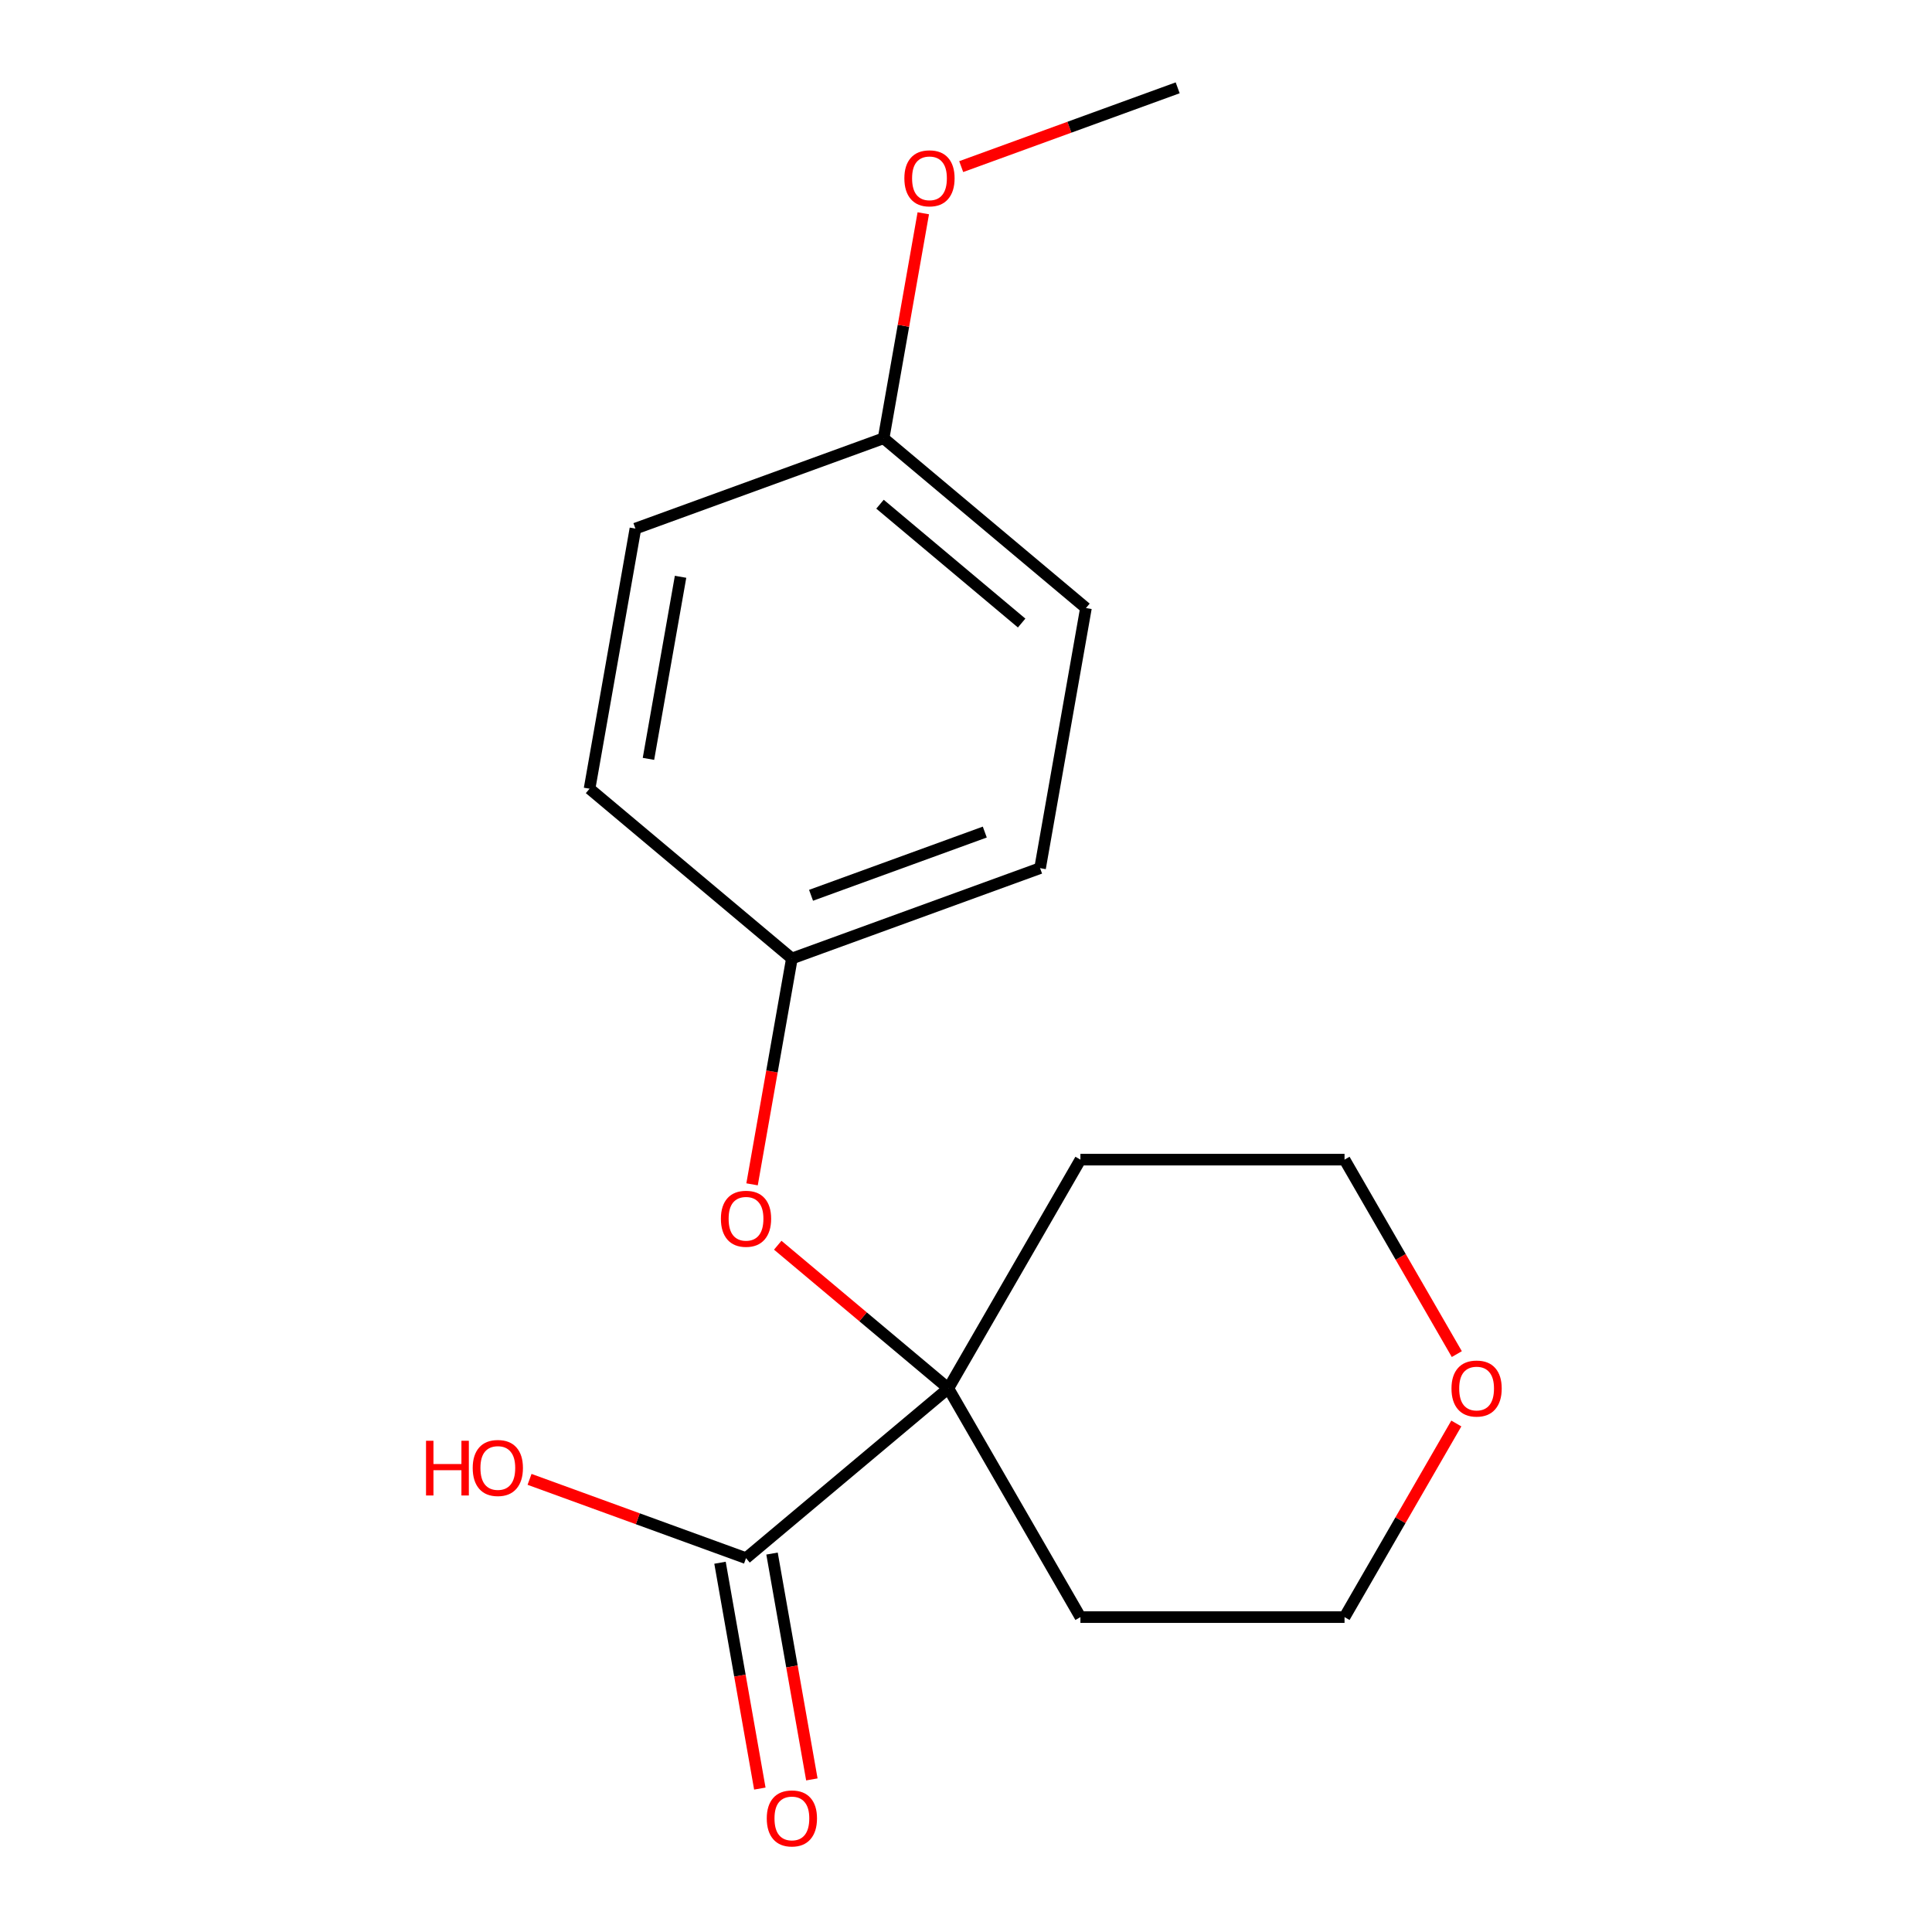 <?xml version='1.0' encoding='iso-8859-1'?>
<svg version='1.1' baseProfile='full'
              xmlns='http://www.w3.org/2000/svg'
                      xmlns:rdkit='http://www.rdkit.org/xml'
                      xmlns:xlink='http://www.w3.org/1999/xlink'
                  xml:space='preserve'
width='1000px' height='1000px' viewBox='0 0 1000 1000'>
<!-- END OF HEADER -->
<rect style='opacity:1.0;fill:#FFFFFF;stroke:none' width='1000' height='1000' x='0' y='0'> </rect>
<path class='bond-0' d='M 490.865,718.621 L 386.139,806.497' style='fill:none;fill-rule:evenodd;stroke:#000000;stroke-width:6px;stroke-linecap:butt;stroke-linejoin:miter;stroke-opacity:1' />
<path class='bond-1' d='M 490.865,718.621 L 446.711,681.571' style='fill:none;fill-rule:evenodd;stroke:#000000;stroke-width:6px;stroke-linecap:butt;stroke-linejoin:miter;stroke-opacity:1' />
<path class='bond-1' d='M 446.711,681.571 L 402.557,644.522' style='fill:none;fill-rule:evenodd;stroke:#FF0000;stroke-width:6px;stroke-linecap:butt;stroke-linejoin:miter;stroke-opacity:1' />
<path class='bond-5' d='M 490.865,718.621 L 559.22,600.227' style='fill:none;fill-rule:evenodd;stroke:#000000;stroke-width:6px;stroke-linecap:butt;stroke-linejoin:miter;stroke-opacity:1' />
<path class='bond-6' d='M 490.865,718.621 L 559.22,837.016' style='fill:none;fill-rule:evenodd;stroke:#000000;stroke-width:6px;stroke-linecap:butt;stroke-linejoin:miter;stroke-opacity:1' />
<path class='bond-2' d='M 372.676,808.871 L 382.982,867.319' style='fill:none;fill-rule:evenodd;stroke:#000000;stroke-width:6px;stroke-linecap:butt;stroke-linejoin:miter;stroke-opacity:1' />
<path class='bond-2' d='M 382.982,867.319 L 393.287,925.766' style='fill:none;fill-rule:evenodd;stroke:#FF0000;stroke-width:6px;stroke-linecap:butt;stroke-linejoin:miter;stroke-opacity:1' />
<path class='bond-2' d='M 399.602,804.123 L 409.908,862.571' style='fill:none;fill-rule:evenodd;stroke:#000000;stroke-width:6px;stroke-linecap:butt;stroke-linejoin:miter;stroke-opacity:1' />
<path class='bond-2' d='M 409.908,862.571 L 420.214,921.018' style='fill:none;fill-rule:evenodd;stroke:#FF0000;stroke-width:6px;stroke-linecap:butt;stroke-linejoin:miter;stroke-opacity:1' />
<path class='bond-7' d='M 386.139,806.497 L 330.115,786.106' style='fill:none;fill-rule:evenodd;stroke:#000000;stroke-width:6px;stroke-linecap:butt;stroke-linejoin:miter;stroke-opacity:1' />
<path class='bond-7' d='M 330.115,786.106 L 274.091,765.715' style='fill:none;fill-rule:evenodd;stroke:#FF0000;stroke-width:6px;stroke-linecap:butt;stroke-linejoin:miter;stroke-opacity:1' />
<path class='bond-4' d='M 389.267,613.008 L 399.573,554.56' style='fill:none;fill-rule:evenodd;stroke:#FF0000;stroke-width:6px;stroke-linecap:butt;stroke-linejoin:miter;stroke-opacity:1' />
<path class='bond-4' d='M 399.573,554.56 L 409.878,496.112' style='fill:none;fill-rule:evenodd;stroke:#000000;stroke-width:6px;stroke-linecap:butt;stroke-linejoin:miter;stroke-opacity:1' />
<path class='bond-3' d='M 753.791,736.799 L 724.861,786.907' style='fill:none;fill-rule:evenodd;stroke:#FF0000;stroke-width:6px;stroke-linecap:butt;stroke-linejoin:miter;stroke-opacity:1' />
<path class='bond-3' d='M 724.861,786.907 L 695.93,837.016' style='fill:none;fill-rule:evenodd;stroke:#000000;stroke-width:6px;stroke-linecap:butt;stroke-linejoin:miter;stroke-opacity:1' />
<path class='bond-17' d='M 754.045,700.883 L 724.988,650.555' style='fill:none;fill-rule:evenodd;stroke:#FF0000;stroke-width:6px;stroke-linecap:butt;stroke-linejoin:miter;stroke-opacity:1' />
<path class='bond-17' d='M 724.988,650.555 L 695.93,600.227' style='fill:none;fill-rule:evenodd;stroke:#000000;stroke-width:6px;stroke-linecap:butt;stroke-linejoin:miter;stroke-opacity:1' />
<path class='bond-9' d='M 409.878,496.112 L 305.152,408.237' style='fill:none;fill-rule:evenodd;stroke:#000000;stroke-width:6px;stroke-linecap:butt;stroke-linejoin:miter;stroke-opacity:1' />
<path class='bond-10' d='M 409.878,496.112 L 538.344,449.355' style='fill:none;fill-rule:evenodd;stroke:#000000;stroke-width:6px;stroke-linecap:butt;stroke-linejoin:miter;stroke-opacity:1' />
<path class='bond-10' d='M 419.797,463.405 L 509.723,430.675' style='fill:none;fill-rule:evenodd;stroke:#000000;stroke-width:6px;stroke-linecap:butt;stroke-linejoin:miter;stroke-opacity:1' />
<path class='bond-14' d='M 559.22,600.227 L 695.93,600.227' style='fill:none;fill-rule:evenodd;stroke:#000000;stroke-width:6px;stroke-linecap:butt;stroke-linejoin:miter;stroke-opacity:1' />
<path class='bond-15' d='M 559.22,837.016 L 695.93,837.016' style='fill:none;fill-rule:evenodd;stroke:#000000;stroke-width:6px;stroke-linecap:butt;stroke-linejoin:miter;stroke-opacity:1' />
<path class='bond-8' d='M 457.357,226.846 L 562.084,314.721' style='fill:none;fill-rule:evenodd;stroke:#000000;stroke-width:6px;stroke-linecap:butt;stroke-linejoin:miter;stroke-opacity:1' />
<path class='bond-8' d='M 455.491,260.972 L 528.799,322.485' style='fill:none;fill-rule:evenodd;stroke:#000000;stroke-width:6px;stroke-linecap:butt;stroke-linejoin:miter;stroke-opacity:1' />
<path class='bond-13' d='M 457.357,226.846 L 467.625,168.618' style='fill:none;fill-rule:evenodd;stroke:#000000;stroke-width:6px;stroke-linecap:butt;stroke-linejoin:miter;stroke-opacity:1' />
<path class='bond-13' d='M 467.625,168.618 L 477.892,110.39' style='fill:none;fill-rule:evenodd;stroke:#FF0000;stroke-width:6px;stroke-linecap:butt;stroke-linejoin:miter;stroke-opacity:1' />
<path class='bond-18' d='M 457.357,226.846 L 328.892,273.603' style='fill:none;fill-rule:evenodd;stroke:#000000;stroke-width:6px;stroke-linecap:butt;stroke-linejoin:miter;stroke-opacity:1' />
<path class='bond-12' d='M 305.152,408.237 L 328.892,273.603' style='fill:none;fill-rule:evenodd;stroke:#000000;stroke-width:6px;stroke-linecap:butt;stroke-linejoin:miter;stroke-opacity:1' />
<path class='bond-12' d='M 335.64,392.789 L 352.258,298.546' style='fill:none;fill-rule:evenodd;stroke:#000000;stroke-width:6px;stroke-linecap:butt;stroke-linejoin:miter;stroke-opacity:1' />
<path class='bond-11' d='M 538.344,449.355 L 562.084,314.721' style='fill:none;fill-rule:evenodd;stroke:#000000;stroke-width:6px;stroke-linecap:butt;stroke-linejoin:miter;stroke-opacity:1' />
<path class='bond-16' d='M 497.515,86.237 L 553.539,65.846' style='fill:none;fill-rule:evenodd;stroke:#FF0000;stroke-width:6px;stroke-linecap:butt;stroke-linejoin:miter;stroke-opacity:1' />
<path class='bond-16' d='M 553.539,65.846 L 609.563,45.455' style='fill:none;fill-rule:evenodd;stroke:#000000;stroke-width:6px;stroke-linecap:butt;stroke-linejoin:miter;stroke-opacity:1' />
<path  class='atom-2' d='M 373.139 630.826
Q 373.139 624.026, 376.499 620.226
Q 379.859 616.426, 386.139 616.426
Q 392.419 616.426, 395.779 620.226
Q 399.139 624.026, 399.139 630.826
Q 399.139 637.706, 395.739 641.626
Q 392.339 645.506, 386.139 645.506
Q 379.899 645.506, 376.499 641.626
Q 373.139 637.746, 373.139 630.826
M 386.139 642.306
Q 390.459 642.306, 392.779 639.426
Q 395.139 636.506, 395.139 630.826
Q 395.139 625.266, 392.779 622.466
Q 390.459 619.626, 386.139 619.626
Q 381.819 619.626, 379.459 622.426
Q 377.139 625.226, 377.139 630.826
Q 377.139 636.546, 379.459 639.426
Q 381.819 642.306, 386.139 642.306
' fill='#FF0000'/>
<path  class='atom-3' d='M 396.878 941.21
Q 396.878 934.41, 400.238 930.61
Q 403.598 926.81, 409.878 926.81
Q 416.158 926.81, 419.518 930.61
Q 422.878 934.41, 422.878 941.21
Q 422.878 948.09, 419.478 952.01
Q 416.078 955.89, 409.878 955.89
Q 403.638 955.89, 400.238 952.01
Q 396.878 948.13, 396.878 941.21
M 409.878 952.69
Q 414.198 952.69, 416.518 949.81
Q 418.878 946.89, 418.878 941.21
Q 418.878 935.65, 416.518 932.85
Q 414.198 930.01, 409.878 930.01
Q 405.558 930.01, 403.198 932.81
Q 400.878 935.61, 400.878 941.21
Q 400.878 946.93, 403.198 949.81
Q 405.558 952.69, 409.878 952.69
' fill='#FF0000'/>
<path  class='atom-4' d='M 751.286 718.701
Q 751.286 711.901, 754.646 708.101
Q 758.006 704.301, 764.286 704.301
Q 770.566 704.301, 773.926 708.101
Q 777.286 711.901, 777.286 718.701
Q 777.286 725.581, 773.886 729.501
Q 770.486 733.381, 764.286 733.381
Q 758.046 733.381, 754.646 729.501
Q 751.286 725.621, 751.286 718.701
M 764.286 730.181
Q 768.606 730.181, 770.926 727.301
Q 773.286 724.381, 773.286 718.701
Q 773.286 713.141, 770.926 710.341
Q 768.606 707.501, 764.286 707.501
Q 759.966 707.501, 757.606 710.301
Q 755.286 713.101, 755.286 718.701
Q 755.286 724.421, 757.606 727.301
Q 759.966 730.181, 764.286 730.181
' fill='#FF0000'/>
<path  class='atom-8' d='M 220.513 745.739
L 224.353 745.739
L 224.353 757.779
L 238.833 757.779
L 238.833 745.739
L 242.673 745.739
L 242.673 774.059
L 238.833 774.059
L 238.833 760.979
L 224.353 760.979
L 224.353 774.059
L 220.513 774.059
L 220.513 745.739
' fill='#FF0000'/>
<path  class='atom-8' d='M 244.673 759.819
Q 244.673 753.019, 248.033 749.219
Q 251.393 745.419, 257.673 745.419
Q 263.953 745.419, 267.313 749.219
Q 270.673 753.019, 270.673 759.819
Q 270.673 766.699, 267.273 770.619
Q 263.873 774.499, 257.673 774.499
Q 251.433 774.499, 248.033 770.619
Q 244.673 766.739, 244.673 759.819
M 257.673 771.299
Q 261.993 771.299, 264.313 768.419
Q 266.673 765.499, 266.673 759.819
Q 266.673 754.259, 264.313 751.459
Q 261.993 748.619, 257.673 748.619
Q 253.353 748.619, 250.993 751.419
Q 248.673 754.219, 248.673 759.819
Q 248.673 765.539, 250.993 768.419
Q 253.353 771.299, 257.673 771.299
' fill='#FF0000'/>
<path  class='atom-14' d='M 468.097 92.292
Q 468.097 85.492, 471.457 81.692
Q 474.817 77.892, 481.097 77.892
Q 487.377 77.892, 490.737 81.692
Q 494.097 85.492, 494.097 92.292
Q 494.097 99.172, 490.697 103.092
Q 487.297 106.972, 481.097 106.972
Q 474.857 106.972, 471.457 103.092
Q 468.097 99.212, 468.097 92.292
M 481.097 103.772
Q 485.417 103.772, 487.737 100.892
Q 490.097 97.972, 490.097 92.292
Q 490.097 86.732, 487.737 83.932
Q 485.417 81.092, 481.097 81.092
Q 476.777 81.092, 474.417 83.892
Q 472.097 86.692, 472.097 92.292
Q 472.097 98.012, 474.417 100.892
Q 476.777 103.772, 481.097 103.772
' fill='#FF0000'/>
</svg>
